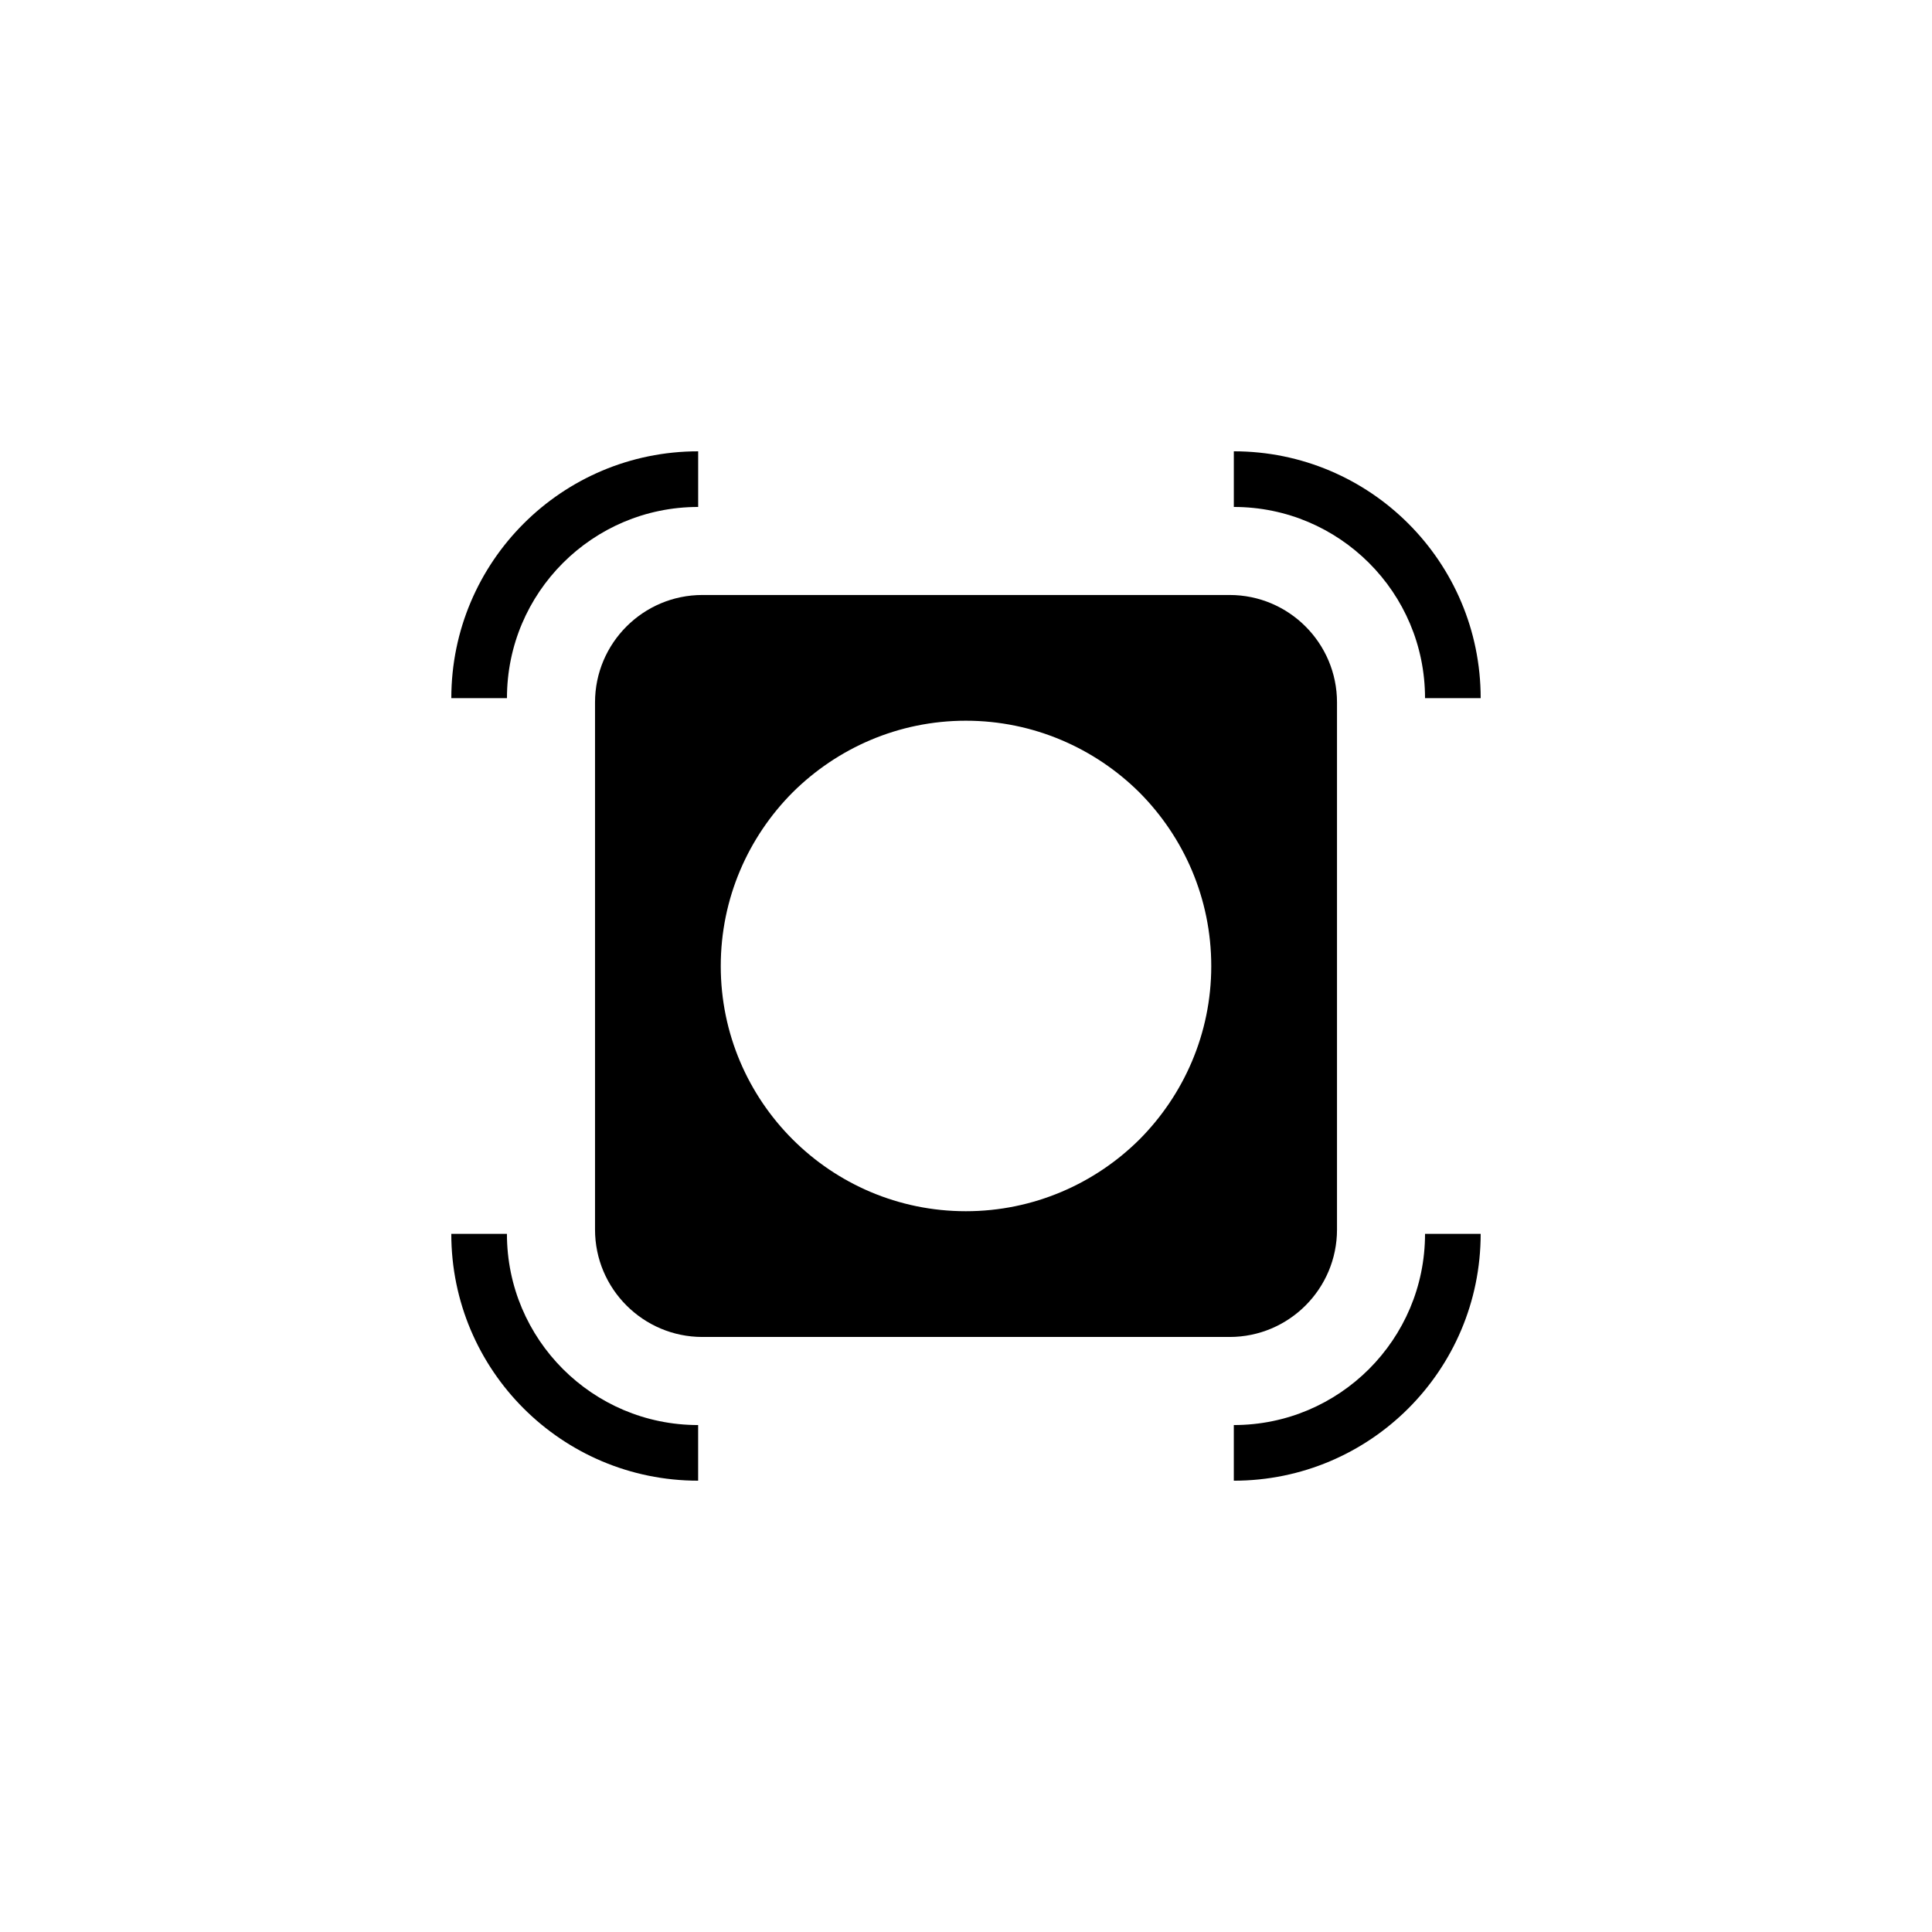 <?xml version="1.0" encoding="UTF-8"?>
<!-- Uploaded to: SVG Repo, www.svgrepo.com, Generator: SVG Repo Mixer Tools -->
<svg fill="#000000" width="800px" height="800px" version="1.1" viewBox="144 144 512 512" xmlns="http://www.w3.org/2000/svg">
 <g>
  <path d="m278.34 470.98h-14.742c0.004 36.133 29.285 65.414 65.418 65.418v-14.742c-14.016-0.004-26.641-5.664-35.832-14.844-9.18-9.195-14.84-21.816-14.844-35.832z"/>
  <path d="m521.65 470.98c-0.004 14.016-5.664 26.637-14.844 35.832-9.195 9.18-21.816 14.836-35.832 14.844v14.746c36.133-0.004 65.414-29.285 65.418-65.418z"/>
  <path d="m521.65 329.02h14.746c-0.004-36.133-29.285-65.414-65.418-65.418v14.746c14.016 0.004 26.637 5.664 35.832 14.844 9.184 9.184 14.836 21.809 14.84 35.828z"/>
  <path d="m293.19 293.19c9.195-9.18 21.816-14.836 35.832-14.844v-14.742c-36.133 0.004-65.414 29.285-65.418 65.418h14.746c-0.004-14.02 5.656-26.645 14.84-35.832z"/>
  <path d="m498.32 469.85v-139.71c0-15.703-12.758-28.461-28.461-28.461h-139.71c-15.703 0-28.461 12.758-28.461 28.461v139.71c0 15.703 12.758 28.461 28.461 28.461h139.71c15.707 0 28.461-12.758 28.461-28.461zm-52.348-23.887c-11.793 11.723-28.094 19.023-46.008 19.023-35.832 0-64.957-29.121-64.957-64.957 0-17.992 7.301-34.207 19.023-46.008 11.793-11.723 28.016-19.023 45.934-19.023 17.914 0 34.207 7.301 46.008 19.023 11.723 11.801 19.023 28.016 19.023 46.008 0 17.918-7.301 34.137-19.023 45.934z"/>
 </g>
</svg>